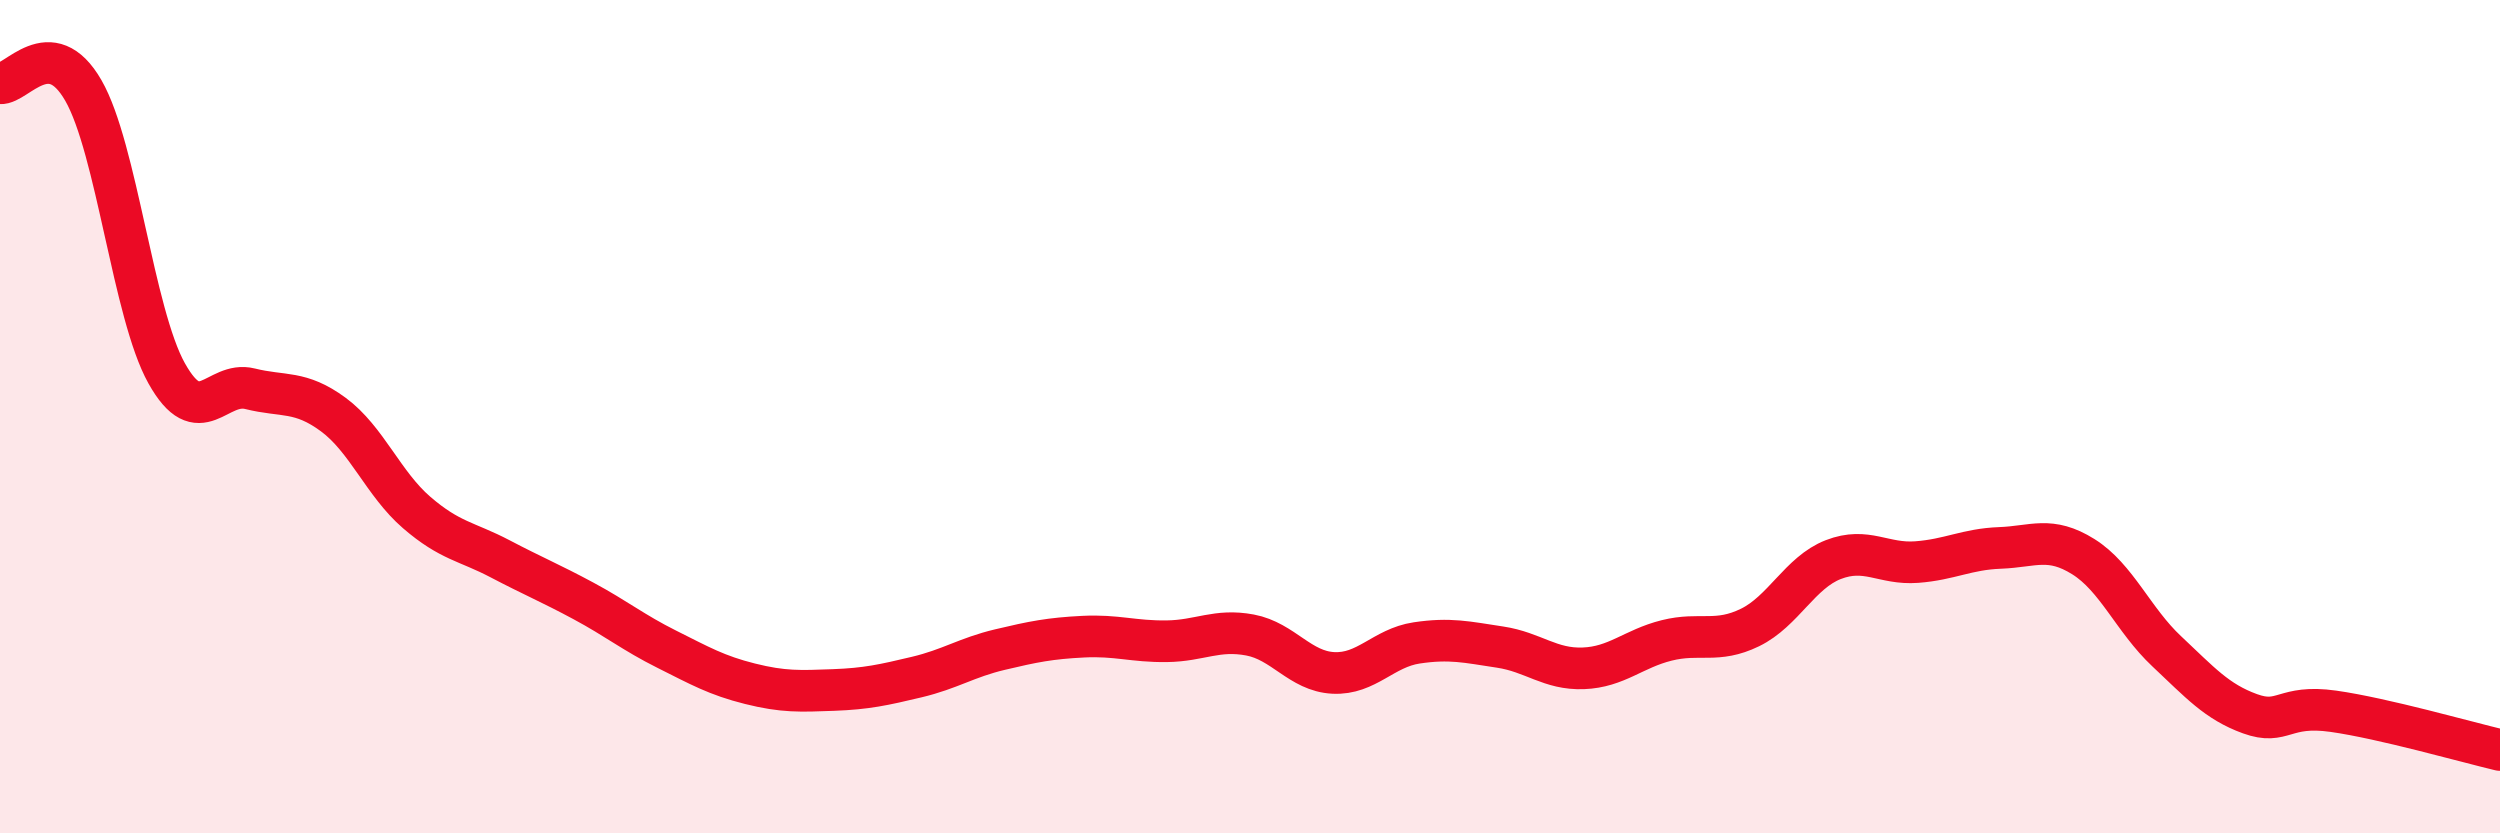 
    <svg width="60" height="20" viewBox="0 0 60 20" xmlns="http://www.w3.org/2000/svg">
      <path
        d="M 0,2 C 0.4,2.03 1.2,0.78 2,2.17 C 2.8,3.56 3.2,7.53 4,8.96 C 4.8,10.39 5.2,9.13 6,9.33 C 6.8,9.53 7.2,9.36 8,9.95 C 8.8,10.54 9.2,11.61 10,12.3 C 10.8,12.99 11.2,12.99 12,13.41 C 12.8,13.83 13.2,13.99 14,14.42 C 14.8,14.85 15.2,15.18 16,15.58 C 16.8,15.98 17.2,16.21 18,16.41 C 18.8,16.61 19.2,16.59 20,16.56 C 20.8,16.53 21.2,16.44 22,16.25 C 22.8,16.06 23.2,15.78 24,15.59 C 24.8,15.4 25.2,15.32 26,15.28 C 26.8,15.24 27.2,15.4 28,15.39 C 28.8,15.38 29.2,15.09 30,15.24 C 30.8,15.39 31.2,16.11 32,16.15 C 32.8,16.19 33.2,15.55 34,15.43 C 34.8,15.31 35.2,15.41 36,15.53 C 36.8,15.65 37.2,16.07 38,16.04 C 38.8,16.01 39.2,15.57 40,15.37 C 40.8,15.17 41.2,15.45 42,15.06 C 42.8,14.67 43.2,13.74 44,13.43 C 44.8,13.12 45.2,13.55 46,13.49 C 46.8,13.43 47.2,13.18 48,13.15 C 48.8,13.12 49.2,12.86 50,13.36 C 50.8,13.86 51.2,14.88 52,15.63 C 52.8,16.38 53.2,16.84 54,17.13 C 54.8,17.42 54.8,16.9 56,17.07 C 57.2,17.24 59.2,17.81 60,18L60 20L0 20Z"
        fill="#EB0A25"
        opacity="0.1"
        stroke-linecap="round"
        stroke-linejoin="round"
      />
      <path
        d="M 0,2 C 0.4,2.03 1.2,0.78 2,2.17 C 2.8,3.56 3.2,7.53 4,8.96 C 4.8,10.39 5.2,9.13 6,9.33 C 6.8,9.53 7.2,9.36 8,9.95 C 8.8,10.54 9.2,11.61 10,12.3 C 10.8,12.99 11.2,12.99 12,13.41 C 12.8,13.83 13.2,13.99 14,14.42 C 14.8,14.85 15.2,15.18 16,15.58 C 16.8,15.98 17.2,16.21 18,16.41 C 18.8,16.61 19.2,16.59 20,16.56 C 20.8,16.53 21.2,16.44 22,16.25 C 22.8,16.06 23.2,15.78 24,15.59 C 24.8,15.4 25.2,15.32 26,15.28 C 26.8,15.24 27.2,15.4 28,15.39 C 28.8,15.38 29.2,15.09 30,15.24 C 30.8,15.39 31.2,16.11 32,16.15 C 32.8,16.19 33.2,15.55 34,15.43 C 34.8,15.31 35.2,15.41 36,15.53 C 36.8,15.65 37.2,16.07 38,16.04 C 38.8,16.01 39.2,15.57 40,15.37 C 40.8,15.17 41.2,15.45 42,15.06 C 42.8,14.67 43.2,13.74 44,13.43 C 44.8,13.12 45.2,13.55 46,13.49 C 46.8,13.43 47.2,13.18 48,13.15 C 48.8,13.12 49.2,12.86 50,13.36 C 50.8,13.86 51.2,14.88 52,15.63 C 52.8,16.38 53.2,16.84 54,17.13 C 54.8,17.42 54.8,16.9 56,17.07 C 57.2,17.24 59.2,17.81 60,18"
        stroke="#EB0A25"
        stroke-width="1"
        fill="none"
        stroke-linecap="round"
        stroke-linejoin="round"
      />
    </svg>
  